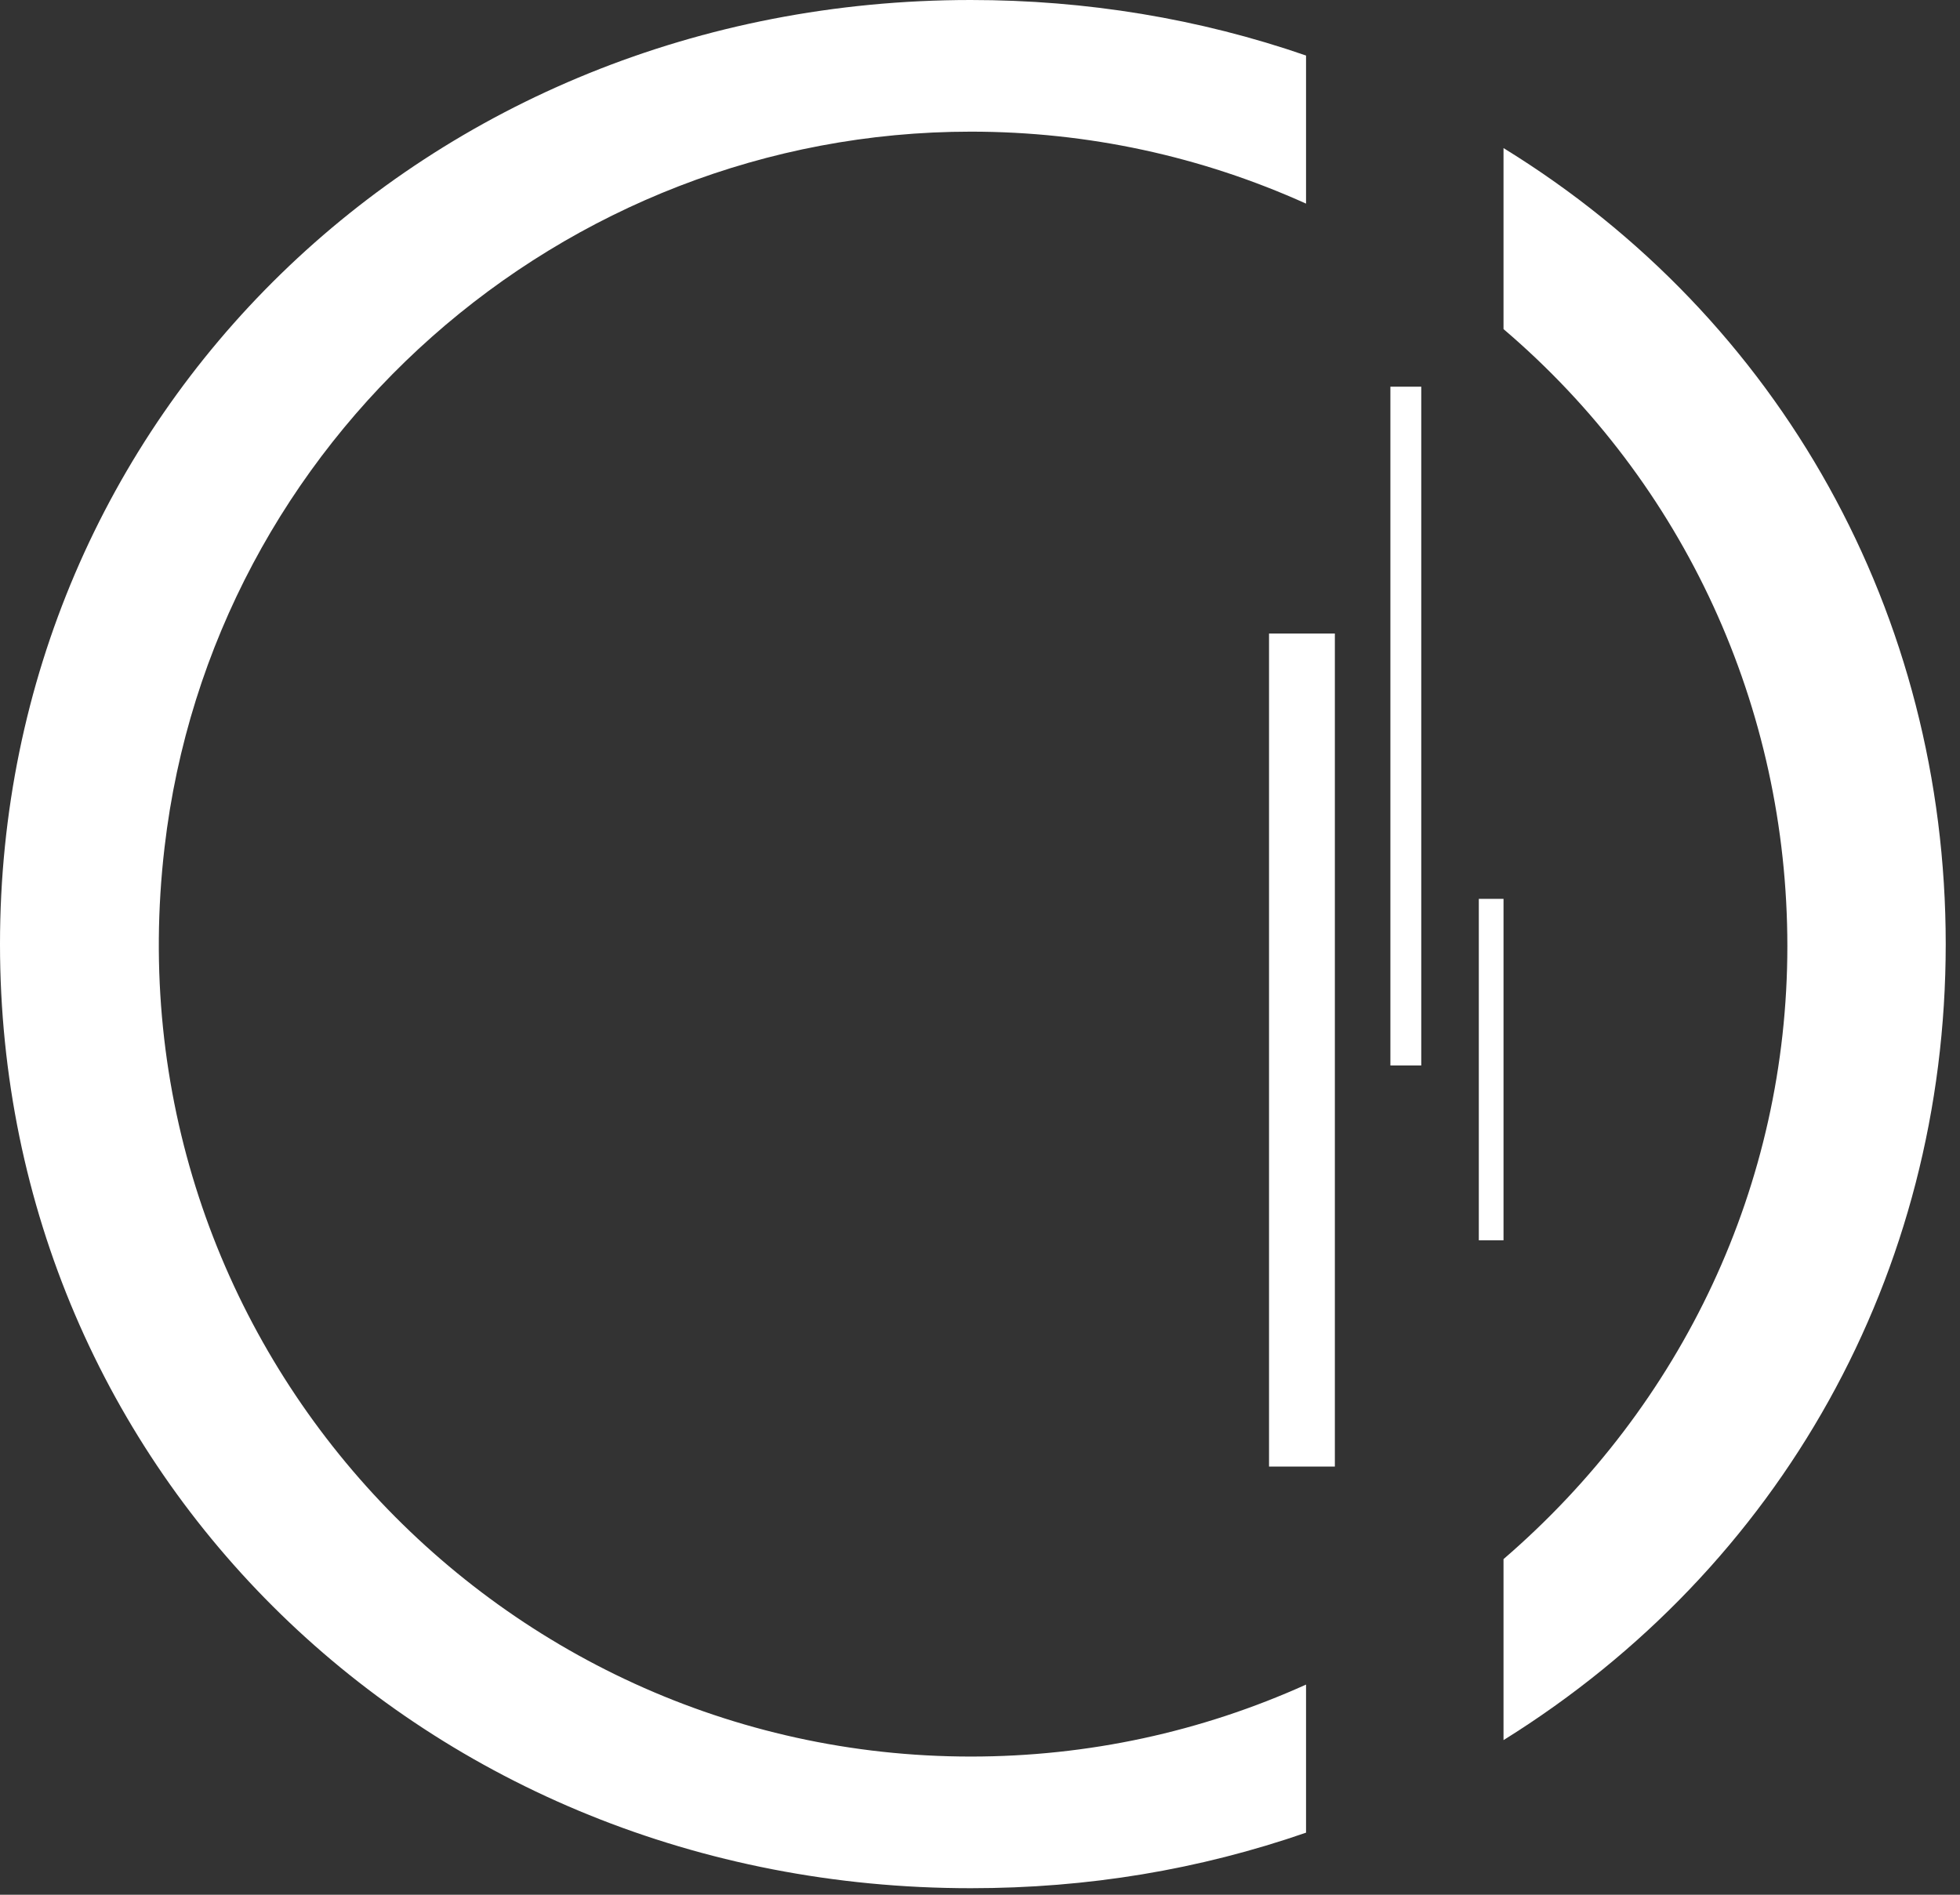 <svg width="60" height="58" viewBox="0 0 60 58" fill="none" xmlns="http://www.w3.org/2000/svg">
<rect x="0" y="0" width="60" height="58" fill="#333333" stroke="none"/>
<path d="M29.718 4.03C33.307 4.03 36.77 4.785 39.981 6.233V1.7C36.707 0.567 33.244 0 29.718 0C13.033 0 0 12.719 0 28.9C0 45.081 13.033 57.8 29.718 57.8C33.307 57.8 36.707 57.233 39.981 56.1V51.567C36.77 53.015 33.307 53.77 29.718 53.77C15.048 53.77 3.274 40.989 5.037 25.941C6.485 13.474 17.189 4.03 29.718 4.03Z" fill="white"/>
<path d="M46.026 47.726V53.267C54.526 47.978 59.563 38.974 59.563 28.9C59.563 18.826 54.526 9.759 46.026 4.533V10.074C51.567 14.796 54.715 21.659 54.715 28.963C54.715 36.267 51.504 43.004 46.026 47.726Z" fill="white"/>
<path d="M43.508 11.837H42.563V32.615H43.508V11.837Z" fill="white"/>
<path d="M46.026 27.515H45.27V37.967H46.026V27.515Z" fill="white"/>
<path d="M40.863 19.393H38.848V44.893H40.863V19.393Z" fill="white"/>
</svg>
